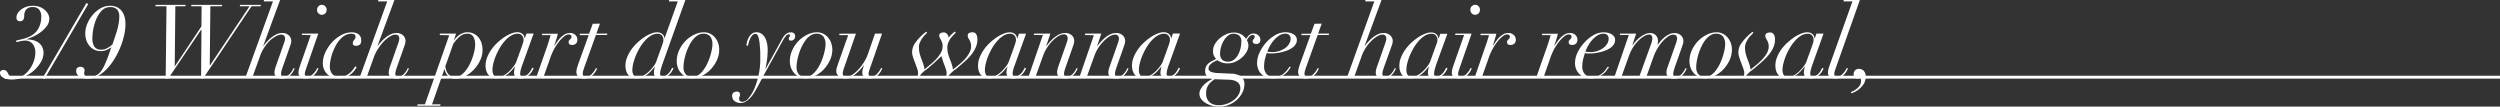 <svg xmlns="http://www.w3.org/2000/svg" viewBox="0 0 861.62 36.75"><rect x="0" y="0" width="861.62" height="36.75" fill="#333333" stroke="none"/><defs><style>.cls-1{fill:#fff;}.cls-2{fill:none;stroke:#fff;stroke-miterlimit:10;}</style></defs><g id="レイヤー_2" data-name="レイヤー 2"><g id="Design"><path class="cls-1" d="M8,13.39A10.23,10.23,0,0,0,11,12.14a6.21,6.21,0,0,0,2.37-2.59,8,8,0,0,0,.85-3.71,3.78,3.78,0,0,0-.73-2.53,2.62,2.62,0,0,0-2.1-.86A2.8,2.8,0,0,0,9,3.31a3.36,3.36,0,0,0-.65,2.11A2.57,2.57,0,0,1,8,6.84a1.31,1.31,0,0,1-1.19.47A1.22,1.22,0,0,1,6,7a1.16,1.16,0,0,1-.33-.94,2.89,2.89,0,0,1,.44-1.5A4.48,4.48,0,0,1,7.3,3.27a6.37,6.37,0,0,1,1.8-.94A6.83,6.83,0,0,1,11.41,2a6.78,6.78,0,0,1,2.13.33,5.37,5.37,0,0,1,1.77,1,5,5,0,0,1,1.21,1.41A3.54,3.54,0,0,1,17,6.4,4.32,4.32,0,0,1,16,9.15a10,10,0,0,1-2.21,2.1,13.83,13.83,0,0,1-2.57,1.46c-.87.37-1.56.64-2.05.8l0,.07a9.69,9.69,0,0,1,2,.21,5.55,5.55,0,0,1,1.85.73A4.24,4.24,0,0,1,14.44,16,4.63,4.63,0,0,1,15,18.34a6.16,6.16,0,0,1-.93,3.08,11.63,11.63,0,0,1-2.45,2.94,13.38,13.38,0,0,1-3.46,2.19,9.78,9.78,0,0,1-4,.85,7.57,7.57,0,0,1-2-.22,4.33,4.33,0,0,1-1.29-.56,1.92,1.92,0,0,1-.69-.74A1.64,1.64,0,0,1,0,25.17a.89.89,0,0,1,.38-.81,1.58,1.58,0,0,1,.84-.25,1.55,1.55,0,0,1,.77.2,2.39,2.39,0,0,1,.77,1c.17.31.32.56.46.77a1.7,1.7,0,0,0,.47.49,2,2,0,0,0,.63.27,4.44,4.44,0,0,0,.89.09,4.82,4.82,0,0,0,2.67-.83A9,9,0,0,0,10.1,24a10.56,10.56,0,0,0,1.52-2.83,9.11,9.11,0,0,0,.56-3.07,4.63,4.63,0,0,0-.91-2.95A3.26,3.26,0,0,0,8.54,14a6.05,6.05,0,0,0-.82.07l-.84.16-.74.18-.47.12L5.53,14Z"/><path class="cls-1" d="M30.41,1.4,15.32,27.23l-.63-.35L29.78,1.05Z"/><path class="cls-1" d="M38.35,16.27a8.27,8.27,0,0,1-1.51.91,5.08,5.08,0,0,1-2.2.42,4.68,4.68,0,0,1-2.12-.47,5,5,0,0,1-1.66-1.29,6,6,0,0,1-1.09-1.93,7.11,7.11,0,0,1-.38-2.4,8.54,8.54,0,0,1,.71-3.37A11.75,11.75,0,0,1,32,5.07a10.23,10.23,0,0,1,2.72-2.23A6.35,6.35,0,0,1,37.93,2a5.44,5.44,0,0,1,2.45.51A4.66,4.66,0,0,1,42,3.85a5.89,5.89,0,0,1,.94,2,9.06,9.06,0,0,1,.3,2.35,18.41,18.41,0,0,1-.51,4.18,25.08,25.08,0,0,1-1.4,4.27,26.39,26.39,0,0,1-2.1,4,19.88,19.88,0,0,1-2.62,3.33,12.72,12.72,0,0,1-3,2.27,6.43,6.43,0,0,1-3.11.84,7.36,7.36,0,0,1-2-.22,4.05,4.05,0,0,1-1.32-.62,2.16,2.16,0,0,1-.71-.85,2.31,2.31,0,0,1-.21-.93,1.34,1.34,0,0,1,.4-1.12,1.73,1.73,0,0,1,1.1-.32,1.49,1.49,0,0,1,1,.34,1,1,0,0,1,.37.75,3.16,3.16,0,0,1,0,.35,1.44,1.44,0,0,1-.05.24,1.58,1.58,0,0,0-.05.25,3.47,3.47,0,0,0,0,.38.84.84,0,0,0,.68.91,5.58,5.58,0,0,0,1.42.18,4.44,4.44,0,0,0,2-.42,4.74,4.74,0,0,0,1.61-1.38,12.38,12.38,0,0,0,1.45-2.54c.47-1.05,1-2.34,1.51-3.88l.63-1.83Zm-5.83-.21a2.59,2.59,0,0,0,2.36,1.05,4.19,4.19,0,0,0,2.22-.59,9.87,9.87,0,0,0,1.7-1.26q.35-1.15.75-2.31c.27-.77.52-1.55.76-2.35a24.14,24.14,0,0,0,.57-2.41,13.79,13.79,0,0,0,.23-2.48,3.55,3.55,0,0,0-.73-2.42,3.23,3.23,0,0,0-2.52-.84A3.73,3.73,0,0,0,35.14,3.6a9.59,9.59,0,0,0-1.87,2.8,15.56,15.56,0,0,0-1.08,3.49,16.8,16.8,0,0,0-.35,3.2A5.4,5.4,0,0,0,32.52,16.06Z"/><path class="cls-1" d="M53.53,2.17l.14-.49H64l-.14.49H60.43l-.21,20.61h.07L69.42,9.1l.07-6.93H65.82L66,1.68h10.6l-.14.49H72.5l-.21,20.37h.07L86,2.17H82.62l.14-.49h7.17l-.14.49H86.68L70,27.05h-.7l.14-16.87h-.07L58,27.05H57.1l.28-24.88Z"/><path class="cls-1" d="M90.89.49,91,0h5.53L90.71,15.85h.07c.35-.46.76-1,1.23-1.48a11.75,11.75,0,0,1,1.54-1.45,8.72,8.72,0,0,1,1.77-1.11,4.36,4.36,0,0,1,1.87-.43,3.33,3.33,0,0,1,2.33.78,2.56,2.56,0,0,1,.86,1.94,3.7,3.7,0,0,1-.2,1.18c-.13.38-.28.84-.47,1.38l-2.28,6.47c-.14.4-.26.79-.38,1.18a3.74,3.74,0,0,0-.17,1.13,1.64,1.64,0,0,0,.17.77.73.73,0,0,0,.73.35,2,2,0,0,0,1.16-.35,5,5,0,0,0,1-.83,6.66,6.66,0,0,0,.75-1,9.81,9.81,0,0,0,.49-.92l.39.17-.49.93a5.86,5.86,0,0,1-.82,1.13,4.7,4.7,0,0,1-1.25,1,3.68,3.68,0,0,1-1.75.4,3.4,3.4,0,0,1-1.88-.49,1.75,1.75,0,0,1-.78-1.61,4.09,4.09,0,0,1,.13-1c.08-.32.18-.67.29-1l2.94-8.36a4.58,4.58,0,0,0,.29-1.4,1.51,1.51,0,0,0-.3-.88,1.23,1.23,0,0,0-1.07-.42,3.83,3.83,0,0,0-1.79.58A10.28,10.28,0,0,0,93,14a14.22,14.22,0,0,0-1.9,2.34,13,13,0,0,0-1.45,2.92L87,26.6H84.63L94.07.49Z"/><path class="cls-1" d="M104,12.07l.14-.48h5.56l-4.13,11.86c-.12.35-.23.71-.35,1.07a3.22,3.22,0,0,0-.17,1,1.12,1.12,0,0,0,.24.72.89.89,0,0,0,.74.29,1.86,1.86,0,0,0,1.1-.38,6.44,6.44,0,0,0,1-.89,7.14,7.14,0,0,0,.77-1,7.52,7.52,0,0,0,.45-.83l.42.17c-.09.19-.24.47-.44.86a5.46,5.46,0,0,1-.82,1.15,4.83,4.83,0,0,1-1.29,1,3.76,3.76,0,0,1-1.82.42,3.21,3.21,0,0,1-1.84-.47,1.79,1.79,0,0,1-.68-1.59,4.75,4.75,0,0,1,.21-1.32c.14-.48.28-.91.42-1.31l3.6-10.26Zm5.75-9.92a1.65,1.65,0,0,1,2.82,1.17,1.65,1.65,0,1,1-3.29,0A1.62,1.62,0,0,1,109.79,2.15Z"/><path class="cls-1" d="M122,24.52a7.88,7.88,0,0,1-1.33,1.24A6.44,6.44,0,0,1,116.68,27a6,6,0,0,1-2.31-.42,4.88,4.88,0,0,1-2.74-2.8,5.46,5.46,0,0,1-.37-2,8.92,8.92,0,0,1,.84-3.66,13.25,13.25,0,0,1,2.24-3.43,12.08,12.08,0,0,1,3.2-2.55,7.57,7.57,0,0,1,3.73-1,5.06,5.06,0,0,1,1.17.14,2.91,2.91,0,0,1,1,.45,2.45,2.45,0,0,1,.76.86,2.87,2.87,0,0,1,.29,1.35q0,1.15-.57,1.5a2.26,2.26,0,0,1-1.21.35,1.17,1.17,0,0,1-.88-.26.87.87,0,0,1-.24-.61,1.46,1.46,0,0,1,.14-.68,2,2,0,0,1,.33-.48,2,2,0,0,0,.33-.47,1.35,1.35,0,0,0,.14-.68.79.79,0,0,0-.4-.77,2.39,2.39,0,0,0-1.1-.21,4.18,4.18,0,0,0-2.1.56,7,7,0,0,0-1.8,1.49,10.81,10.81,0,0,0-1.46,2.11,19,19,0,0,0-1.08,2.45,16,16,0,0,0-.68,2.49,11.66,11.66,0,0,0-.23,2.24,3.86,3.86,0,0,0,.86,2.55,3.2,3.2,0,0,0,2.64,1,4.45,4.45,0,0,0,1.8-.36,6.45,6.45,0,0,0,1.49-.93,7.26,7.26,0,0,0,1.15-1.21,12.65,12.65,0,0,0,.81-1.17l.49.28A12.3,12.3,0,0,1,122,24.52Z"/><path class="cls-1" d="M130.27.49l.14-.49h5.53l-5.85,15.85h.07c.35-.46.76-1,1.23-1.48a11.15,11.15,0,0,1,1.54-1.45,8.72,8.72,0,0,1,1.77-1.11,4.33,4.33,0,0,1,1.87-.43,3.35,3.35,0,0,1,2.33.78,2.55,2.55,0,0,1,.85,1.94,3.69,3.69,0,0,1-.19,1.18c-.13.38-.29.84-.47,1.38l-2.28,6.47c-.14.4-.27.79-.38,1.18a3.75,3.75,0,0,0-.18,1.13,1.65,1.65,0,0,0,.18.77c.11.24.36.35.73.35a2,2,0,0,0,1.16-.35,5,5,0,0,0,1-.83,6.66,6.66,0,0,0,.75-1,9.81,9.81,0,0,0,.49-.92l.39.17-.49.93a6.32,6.32,0,0,1-.82,1.13,4.7,4.7,0,0,1-1.25,1,3.68,3.68,0,0,1-1.75.4,3.45,3.45,0,0,1-1.89-.49,1.77,1.77,0,0,1-.77-1.61,3.61,3.61,0,0,1,.13-1c.08-.32.18-.67.29-1l2.94-8.36a4.52,4.52,0,0,0,.28-1.4,1.57,1.57,0,0,0-.29-.88,1.23,1.23,0,0,0-1.07-.42,3.8,3.8,0,0,0-1.79.58,10.28,10.28,0,0,0-2,1.58,14.22,14.22,0,0,0-1.9,2.34A13.51,13.51,0,0,0,129,19.28l-2.62,7.32H124L133.45.49Z"/><path class="cls-1" d="M151.51,12.07l.14-.48h5.53l-.73,2.27h.07a6.15,6.15,0,0,1,.68-.86,7,7,0,0,1,1-.89,6.56,6.56,0,0,1,1.31-.7,4.2,4.2,0,0,1,1.56-.28,4.77,4.77,0,0,1,2.26.51A4.71,4.71,0,0,1,165,13a6,6,0,0,1,1,2,8.66,8.66,0,0,1,.31,2.35,8.29,8.29,0,0,1-.7,3.17,11.58,11.58,0,0,1-2,3.15,11.23,11.23,0,0,1-3,2.43,7.63,7.63,0,0,1-3.8,1,3.37,3.37,0,0,1-2.34-.89,4,4,0,0,1-1.23-2.4h-.07l-4.27,12.15h2.94l-.14.48h-7.91l.14-.48h2.52l8.37-23.81Zm2.28,12.13a4,4,0,0,0,.61,1.18,3.35,3.35,0,0,0,1,.85,2.88,2.88,0,0,0,1.45.33A3.41,3.41,0,0,0,158.7,26a7.57,7.57,0,0,0,1.67-1.51,12.46,12.46,0,0,0,1.4-2.13,18.69,18.69,0,0,0,1.06-2.45,18.47,18.47,0,0,0,.69-2.45,11.29,11.29,0,0,0,.24-2.16,5.34,5.34,0,0,0-.59-2.58A2.22,2.22,0,0,0,161,11.62a3.65,3.65,0,0,0-1.66.38A6.19,6.19,0,0,0,158,13,10.05,10.05,0,0,0,157,14.09c-.3.38-.56.71-.77,1l-2.76,7.8A12.05,12.05,0,0,0,153.79,24.2Z"/><path class="cls-1" d="M179.51,23.94a5.9,5.9,0,0,0-.23,1.5.79.79,0,0,0,.88.91,2.08,2.08,0,0,0,1.26-.4,4.9,4.9,0,0,0,1-.91,6.54,6.54,0,0,0,.67-1l.36-.72.46.24a9.35,9.35,0,0,1-.53,1,5,5,0,0,1-.91,1.14,6,6,0,0,1-1.29.95,3.61,3.61,0,0,1-1.72.4q-2.31,0-2.31-2.1a8.21,8.21,0,0,1,.39-2h-.07c-.33.4-.7.83-1.12,1.31a10,10,0,0,1-1.42,1.33,7.65,7.65,0,0,1-1.73,1,5.46,5.46,0,0,1-2.1.4,4.06,4.06,0,0,1-1.42-.26,3.48,3.48,0,0,1-1.21-.81,3.75,3.75,0,0,1-.82-1.38,6,6,0,0,1-.3-2,7.6,7.6,0,0,1,.56-2.8,13.38,13.38,0,0,1,1.46-2.67,14.84,14.84,0,0,1,2.06-2.37,20.09,20.09,0,0,1,2.38-1.89,12.72,12.72,0,0,1,2.38-1.25,5.74,5.74,0,0,1,2.08-.46,2.79,2.79,0,0,1,1.79.59,1.94,1.94,0,0,1,.73,1.58h.07l.6-1.71h2.45l-3.82,10.6C179.84,22.8,179.66,23.38,179.51,23.94Zm.81-9.36a3.45,3.45,0,0,0,.12-.83,2.89,2.89,0,0,0-.09-.68,2,2,0,0,0-.31-.68,2.05,2.05,0,0,0-.62-.54,2,2,0,0,0-1-.23,4.45,4.45,0,0,0-2.26.65A9,9,0,0,0,174.09,14a14.76,14.76,0,0,0-1.77,2.4,20.57,20.57,0,0,0-1.38,2.73,17.59,17.59,0,0,0-.9,2.68,9.71,9.71,0,0,0-.31,2.27,3.29,3.29,0,0,0,.44,1.82,1.56,1.56,0,0,0,1.45.7,4,4,0,0,0,2.06-.63,10,10,0,0,0,1.93-1.5,14.58,14.58,0,0,0,1.5-1.75,6.28,6.28,0,0,0,.81-1.37l1.85-5.14C180.05,15.42,180.23,14.89,180.32,14.58Z"/><path class="cls-1" d="M189.21,14c.19-.62.37-1.25.56-1.89h-3.05l.14-.48h5.39c-.11.48-.28,1.1-.5,1.85s-.46,1.47-.72,2.17l.07.07q.35-.52.87-1.26A13,13,0,0,1,193.16,13a7.31,7.31,0,0,1,1.47-1.15,3.3,3.3,0,0,1,1.72-.47,2.58,2.58,0,0,1,2,.73,2.13,2.13,0,0,1,.64,1.57,2,2,0,0,1-.19.93,1.42,1.42,0,0,1-.49.56,1.71,1.71,0,0,1-.61.26,2.58,2.58,0,0,1-.6.07,1.29,1.29,0,0,1-.8-.24.88.88,0,0,1-.32-.74.92.92,0,0,1,.16-.57l.33-.37a3.28,3.28,0,0,0,.34-.39.93.93,0,0,0,.15-.56.66.66,0,0,0-.28-.56,1.12,1.12,0,0,0-.7-.21,2.66,2.66,0,0,0-1.54.69,10.63,10.63,0,0,0-1.73,1.75,18.67,18.67,0,0,0-1.63,2.43,18.46,18.46,0,0,0-1.26,2.73l-2.52,7.14h-2.45l3.78-10.78Q188.93,14.91,189.21,14Z"/><path class="cls-1" d="M206.78,8.15l-1.26,3.44h3.81l-.14.48h-3.81l-4,11.14c-.12.34-.23.71-.35,1.08a3.64,3.64,0,0,0-.18,1.12,1.25,1.25,0,0,0,.27.84,1,1,0,0,0,.85.31,2,2,0,0,0,1.19-.38,5.43,5.43,0,0,0,1-.89,7.14,7.14,0,0,0,.77-1,7.52,7.52,0,0,0,.45-.83l.42.17c-.09.19-.24.47-.45.86a6,6,0,0,1-.84,1.15,4.78,4.78,0,0,1-1.31,1,4,4,0,0,1-1.88.42,2.76,2.76,0,0,1-2-.65,2.11,2.11,0,0,1-.67-1.56,5.62,5.62,0,0,1,.27-1.59c.17-.59.35-1.13.54-1.63l3.43-9.52h-3.15l.14-.48h3.15l1.26-3.44Z"/><path class="cls-1" d="M227.73,23.94a5.48,5.48,0,0,0-.23,1.5c0,.61.29.91.87.91a2.08,2.08,0,0,0,1.26-.4,4.69,4.69,0,0,0,1-.91,6.45,6.45,0,0,0,.66-1c.18-.34.3-.58.37-.72l.45.24a9,9,0,0,1-.52,1,5.3,5.3,0,0,1-.91,1.14,6,6,0,0,1-1.3.95,3.6,3.6,0,0,1-1.71.4q-2.31,0-2.31-2.1a5.85,5.85,0,0,1,.1-.86,7.34,7.34,0,0,1,.28-1.1h-.07c-.32.4-.7.83-1.12,1.31a10.5,10.5,0,0,1-1.41,1.33,8,8,0,0,1-1.74,1,5.46,5.46,0,0,1-2.1.4,4,4,0,0,1-1.41-.26,3.39,3.39,0,0,1-1.21-.81,3.62,3.62,0,0,1-.82-1.38,6,6,0,0,1-.3-2,7.4,7.4,0,0,1,.56-2.8,13.33,13.33,0,0,1,1.45-2.67,14.91,14.91,0,0,1,2.07-2.37A19.31,19.31,0,0,1,222,12.84a12.13,12.13,0,0,1,2.38-1.25,5.7,5.7,0,0,1,2.08-.46,2.77,2.77,0,0,1,1.78.59A2,2,0,0,1,229,13.3H229L233.59.49h-3.08l.14-.49h5.56l-7.94,22.19C228.06,22.8,227.88,23.38,227.73,23.94Zm.8-9.36a3.45,3.45,0,0,0,.12-.83,3.47,3.47,0,0,0-.08-.68,2,2,0,0,0-.32-.68,1.9,1.9,0,0,0-.61-.54,2,2,0,0,0-1-.23,4.39,4.39,0,0,0-2.25.65A8.78,8.78,0,0,0,222.3,14a15.37,15.37,0,0,0-1.77,2.4,23.3,23.3,0,0,0-1.38,2.73,18.67,18.67,0,0,0-.89,2.68,9.78,9.78,0,0,0-.32,2.27,3.38,3.38,0,0,0,.44,1.82,1.57,1.57,0,0,0,1.45.7,4,4,0,0,0,2.07-.63,9.93,9.93,0,0,0,1.92-1.5,13.84,13.84,0,0,0,1.51-1.75,5.77,5.77,0,0,0,.8-1.37L228,16.17Q228.41,15,228.53,14.58Z"/><path class="cls-1" d="M234.13,17.17A11.23,11.23,0,0,1,236.36,14a10.39,10.39,0,0,1,3-2.1,7.5,7.5,0,0,1,3.15-.77,4.9,4.9,0,0,1,2.38.56,5.11,5.11,0,0,1,1.68,1.44,6,6,0,0,1,1,1.92,7.06,7.06,0,0,1,.31,2,8.7,8.7,0,0,1-.87,3.83,11.92,11.92,0,0,1-2.21,3.17,10.34,10.34,0,0,1-3,2.15,7.08,7.08,0,0,1-3.1.79,5,5,0,0,1-2.26-.49,5.5,5.5,0,0,1-1.71-1.3,5.66,5.66,0,0,1-1.11-1.87,6.74,6.74,0,0,1-.38-2.26A9.07,9.07,0,0,1,234.13,17.17Zm2.3,8.54a3,3,0,0,0,2.18.85,3.58,3.58,0,0,0,2-.63,6.91,6.91,0,0,0,1.72-1.66A13.18,13.18,0,0,0,243.72,22a20.3,20.3,0,0,0,1-2.52,19.42,19.42,0,0,0,.61-2.38,10.33,10.33,0,0,0,.21-1.82,4.47,4.47,0,0,0-.71-2.66,2.93,2.93,0,0,0-2.51-1,3.52,3.52,0,0,0-1.92.59,7,7,0,0,0-1.66,1.56A11.76,11.76,0,0,0,237.39,16a18.35,18.35,0,0,0-1,2.5,18.78,18.78,0,0,0-.61,2.49,12.49,12.49,0,0,0-.21,2.11A3.58,3.58,0,0,0,236.43,25.71Z"/><path class="cls-1" d="M257.51,14.28a6.29,6.29,0,0,1,.62-1.47,4,4,0,0,1,1-1.19,2.41,2.41,0,0,1,1.56-.49,2.94,2.94,0,0,1,1.87.58,4.11,4.11,0,0,1,1.19,1.45,7.25,7.25,0,0,1,.63,1.89,10.08,10.08,0,0,1,.19,1.89,25.28,25.28,0,0,1-.26,4c-.17,1.11-.34,2-.51,2.78h.07L269.24,14c.18-.35.38-.69.58-1a4.22,4.22,0,0,1,.68-.92,3.31,3.31,0,0,1,.89-.67,2.58,2.58,0,0,1,1.17-.26,1.45,1.45,0,0,1,1.18.42,1.57,1.57,0,0,1-.09,2,1.51,1.51,0,0,1-1.12.42c-.44,0-.67-.21-.67-.63a.78.78,0,0,1,.2-.58.73.73,0,0,0,.19-.51c0-.35-.16-.5-.49-.45a1.46,1.46,0,0,0-.91.61,13.11,13.11,0,0,0-1.26,1.94l-6.37,11.55-2,3.78c-.4.75-.81,1.47-1.24,2.17a12.68,12.68,0,0,1-1.39,1.86A6.73,6.73,0,0,1,257,35a3.12,3.12,0,0,1-1.68.49,3.39,3.39,0,0,1-2.15-.64,2.12,2.12,0,0,1-.82-1.77,1.27,1.27,0,0,1,.52-1.21,2.24,2.24,0,0,1,1.12-.3,1.15,1.15,0,0,1,.74.23.78.78,0,0,1,.28.65A1.75,1.75,0,0,1,255,33c0,.11-.08.21-.13.32s-.08.22-.12.35a2.47,2.47,0,0,0,0,.54.74.74,0,0,0,.33.63,1.43,1.43,0,0,0,.86.24,2.91,2.91,0,0,0,2.05-1.26,13.62,13.62,0,0,0,2-3.3,26.19,26.19,0,0,0,1.47-4.69,25.61,25.61,0,0,0,.57-5.41c0-1.82,0-3.3-.14-4.45a18.83,18.83,0,0,0-.36-2.67,3.65,3.65,0,0,0-.51-1.3.8.8,0,0,0-.6-.33,1.45,1.45,0,0,0-1.08.47,4.23,4.23,0,0,0-.77,1.14,8.6,8.6,0,0,0-.51,1.36c-.13.47-.23.86-.3,1.16l-.49-.14C257.26,15.24,257.37,14.79,257.51,14.28Z"/><path class="cls-1" d="M273.11,17.17A11,11,0,0,1,275.33,14a10.67,10.67,0,0,1,3-2.1,7.5,7.5,0,0,1,3.15-.77,4.87,4.87,0,0,1,2.38.56,5.11,5.11,0,0,1,1.68,1.44,5.82,5.82,0,0,1,1,1.92,7.08,7.08,0,0,1,.32,2,8.57,8.57,0,0,1-.88,3.83,11.89,11.89,0,0,1-2.2,3.17,10.38,10.38,0,0,1-3,2.15,7.05,7.05,0,0,1-3.1.79,5,5,0,0,1-2.25-.49,5.55,5.55,0,0,1-1.72-1.3,5.64,5.64,0,0,1-1.1-1.87,6.51,6.51,0,0,1-.39-2.26A9.08,9.08,0,0,1,273.11,17.17Zm2.29,8.54a3,3,0,0,0,2.19.85,3.6,3.6,0,0,0,2-.63,6.87,6.87,0,0,0,1.71-1.66A13.22,13.22,0,0,0,282.7,22a20.3,20.3,0,0,0,1-2.52,21.42,21.42,0,0,0,.61-2.38,10.33,10.33,0,0,0,.21-1.82,4.4,4.4,0,0,0-.72-2.66,2.91,2.91,0,0,0-2.5-1,3.52,3.52,0,0,0-1.93.59,7.15,7.15,0,0,0-1.66,1.56A12.31,12.31,0,0,0,276.36,16a18.29,18.29,0,0,0-1,2.5,18.86,18.86,0,0,0-.62,2.49,12.49,12.49,0,0,0-.21,2.11A3.62,3.62,0,0,0,275.4,25.71Z"/><path class="cls-1" d="M295,11.59l-4,11.54a10.28,10.28,0,0,0-.42,1.32,4.26,4.26,0,0,0-.14.85,1.57,1.57,0,0,0,.26.88,1,1,0,0,0,.9.38,3.75,3.75,0,0,0,2-.71A11.62,11.62,0,0,0,295.8,24a16.7,16.7,0,0,0,1.92-2.5,14.38,14.38,0,0,0,1.37-2.75l2.48-7.17H304l-4.13,11.86c-.12.35-.23.71-.35,1.07a3.22,3.22,0,0,0-.17,1,1.12,1.12,0,0,0,.24.72.89.89,0,0,0,.74.29,1.9,1.9,0,0,0,1.13-.38,5.52,5.52,0,0,0,1-.89,7.86,7.86,0,0,0,.76-1,7.52,7.52,0,0,0,.45-.83l.42.17c-.09.19-.24.47-.44.86a5.12,5.12,0,0,1-.82,1.15,4.83,4.83,0,0,1-1.29,1,3.76,3.76,0,0,1-1.82.42,3.21,3.21,0,0,1-1.84-.47A1.79,1.79,0,0,1,297.2,25a4.24,4.24,0,0,1,.14-1.14,9.65,9.65,0,0,1,.42-1.25l-.07-.07c-.33.42-.72.9-1.18,1.42A12.75,12.75,0,0,1,295,25.39a8.68,8.68,0,0,1-1.68,1.16,3.89,3.89,0,0,1-1.83.47,3.67,3.67,0,0,1-2.38-.7,2.43,2.43,0,0,1-.88-2,3.78,3.78,0,0,1,.25-1.24l.42-1.28,3.43-9.7h-3.12l.14-.48Z"/><path class="cls-1" d="M328.7,12a9.2,9.2,0,0,0-1,1.12,8.41,8.41,0,0,0-.84,1.49,4.46,4.46,0,0,0-.36,1.78,7.93,7.93,0,0,0,.35,2.45c.23.75.51,1.53.84,2.35.21.56.37,1.07.5,1.52a5.78,5.78,0,0,1,.23,1.28l1.86-1.51a21.55,21.55,0,0,0,2.06-1.89A11.13,11.13,0,0,0,334,18.36a4.62,4.62,0,0,0,.69-2.37,4,4,0,0,0-.18-1.31,5.28,5.28,0,0,0-.4-.89c-.15-.26-.29-.5-.4-.74a1.71,1.71,0,0,1-.18-.8.92.92,0,0,1,.47-.86,2.4,2.4,0,0,1,1.14-.26c1.14,0,1.72.85,1.72,2.55a6.25,6.25,0,0,1-.42,2.26A10.05,10.05,0,0,1,335.38,18a14.06,14.06,0,0,1-1.52,1.88c-.57.59-1.14,1.13-1.7,1.62l-1.78,1.54a15.36,15.36,0,0,1-1.4,1.12,7.62,7.62,0,0,0-1.09.91q-.56.57-1,1.05a5.67,5.67,0,0,0-.61.88l-.46-.25a2.47,2.47,0,0,0,.42-1.57,3.47,3.47,0,0,0-.14-1c-.09-.29-.2-.6-.31-.93l-.74-2c-.14-.47-.26-.84-.35-1.12s-.17-.55-.24-.81c-.33.33-.68.66-1.05,1s-.79.73-1.23,1.18L320.44,23a15.36,15.36,0,0,1-1.4,1.12A7.62,7.62,0,0,0,318,25a8.91,8.91,0,0,0-1.57,2l-.46-.25a2.6,2.6,0,0,0,.42-1.64,3.47,3.47,0,0,0-.14-1c-.09-.29-.2-.6-.31-.93l-.74-2c-.21-.54-.4-1.09-.58-1.65a5.52,5.52,0,0,1-.26-1.61,5.6,5.6,0,0,1,1.14-3.23,17.43,17.43,0,0,1,3-3.21l.73-.56.32.35c-.14.15-.37.37-.69.69a9.23,9.23,0,0,0-.94,1.12,7.43,7.43,0,0,0-.84,1.47,4.18,4.18,0,0,0-.37,1.76,8.59,8.59,0,0,0,.33,2.45c.22.75.5,1.53.83,2.35.21.56.37,1.07.5,1.52a5.78,5.78,0,0,1,.23,1.28l1.86-1.51a21.55,21.55,0,0,0,2.06-1.89,11.13,11.13,0,0,0,1.66-2.18,4.62,4.62,0,0,0,.69-2.37,4,4,0,0,0-.18-1.31,5.28,5.28,0,0,0-.4-.89c-.15-.26-.29-.5-.4-.74a1.71,1.71,0,0,1-.18-.8.84.84,0,0,1,.47-.8,2.4,2.4,0,0,1,1.14-.25,1.59,1.59,0,0,1,1.17.65,1.92,1.92,0,0,1,.44,1.17A16.1,16.1,0,0,1,328,11.78c.46-.41.81-.71,1.07-.9l.32.35C329.26,11.4,329,11.64,328.7,12Z"/><path class="cls-1" d="M349.23,23.94a5.84,5.84,0,0,0-.22,1.5c0,.61.29.91.87.91a2.08,2.08,0,0,0,1.26-.4,4.63,4.63,0,0,0,1-.91,6.54,6.54,0,0,0,.67-1l.37-.72.45.24c-.12.26-.29.59-.52,1a5.62,5.62,0,0,1-.91,1.14,6.31,6.31,0,0,1-1.3.95,3.6,3.6,0,0,1-1.71.4q-2.31,0-2.31-2.1a5.85,5.85,0,0,1,.1-.86,6.3,6.3,0,0,1,.28-1.1h-.07c-.33.4-.7.83-1.12,1.31a10,10,0,0,1-1.42,1.33,7.65,7.65,0,0,1-1.73,1,5.46,5.46,0,0,1-2.1.4,4.06,4.06,0,0,1-1.42-.26,3.44,3.44,0,0,1-1.2-.81,3.77,3.77,0,0,1-.83-1.38,6,6,0,0,1-.29-2,7.4,7.4,0,0,1,.56-2.8,12.85,12.85,0,0,1,1.45-2.67,14.84,14.84,0,0,1,2.06-2.37,20.09,20.09,0,0,1,2.38-1.89,12.72,12.72,0,0,1,2.38-1.25,5.75,5.75,0,0,1,2.09-.46,2.77,2.77,0,0,1,1.78.59,2,2,0,0,1,.74,1.58h.07l.59-1.71h2.45l-3.81,10.6C349.57,22.8,349.38,23.38,349.23,23.94Zm.81-9.36a3.45,3.45,0,0,0,.12-.83,2.89,2.89,0,0,0-.09-.68,1.88,1.88,0,0,0-.92-1.22,2,2,0,0,0-1-.23,4.45,4.45,0,0,0-2.26.65A9,9,0,0,0,343.81,14a15.37,15.37,0,0,0-1.77,2.4,20.57,20.57,0,0,0-1.38,2.73,17.51,17.51,0,0,0-.89,2.68,9.78,9.78,0,0,0-.32,2.27,3.38,3.38,0,0,0,.44,1.82,1.56,1.56,0,0,0,1.45.7,4,4,0,0,0,2.07-.63,9.93,9.93,0,0,0,1.92-1.5,14.71,14.71,0,0,0,1.51-1.75,6.14,6.14,0,0,0,.8-1.37l1.86-5.14Q349.92,15,350,14.58Z"/><path class="cls-1" d="M356.28,12.07l.14-.48H362l-1.44,4.3h.07c2.27-3,4.4-4.51,6.41-4.51a3.35,3.35,0,0,1,2.33.78,2.55,2.55,0,0,1,.85,1.94,3.69,3.69,0,0,1-.19,1.18c-.13.38-.29.84-.47,1.38l-2.28,6.47c-.14.4-.27.79-.38,1.18a3.75,3.75,0,0,0-.18,1.13,1.65,1.65,0,0,0,.18.77c.11.24.36.35.73.35a2,2,0,0,0,1.16-.35,5,5,0,0,0,1-.83,6.66,6.66,0,0,0,.75-1,9.81,9.81,0,0,0,.49-.92l.39.17-.49.93a6.32,6.32,0,0,1-.82,1.13,4.7,4.7,0,0,1-1.25,1A3.68,3.68,0,0,1,367,27a3.45,3.45,0,0,1-1.89-.49,1.77,1.77,0,0,1-.77-1.61,3.61,3.61,0,0,1,.13-1c.08-.32.18-.67.29-1l2.94-8.36a4.52,4.52,0,0,0,.28-1.4,1.57,1.57,0,0,0-.29-.88,1.23,1.23,0,0,0-1.07-.42,3.83,3.83,0,0,0-1.79.58,10.28,10.28,0,0,0-2,1.58,14.22,14.22,0,0,0-1.9,2.34,13.51,13.51,0,0,0-1.46,2.92l-2.62,7.32h-2.42l5-14.53Z"/><path class="cls-1" d="M373.88,12.07l.14-.48h5.53l-1.43,4.3h.07c2.26-3,4.4-4.51,6.4-4.51a3.33,3.33,0,0,1,2.33.78,2.56,2.56,0,0,1,.86,1.94,4,4,0,0,1-.19,1.18l-.48,1.38-2.27,6.47c-.14.4-.27.79-.39,1.18a4.08,4.08,0,0,0-.17,1.13,1.77,1.77,0,0,0,.17.77.73.73,0,0,0,.74.35,2,2,0,0,0,1.15-.35,5.4,5.4,0,0,0,1-.83,6.66,6.66,0,0,0,.75-1c.21-.36.37-.67.49-.92l.38.17c-.11.23-.28.54-.49.93a5.86,5.86,0,0,1-.82,1.13,4.64,4.64,0,0,1-1.24,1,3.71,3.71,0,0,1-1.75.4,3.41,3.41,0,0,1-1.89-.49,1.75,1.75,0,0,1-.77-1.61,4.05,4.05,0,0,1,.12-1q.12-.48.3-1l2.94-8.36a4.84,4.84,0,0,0,.28-1.4,1.51,1.51,0,0,0-.3-.88,1.22,1.22,0,0,0-1.07-.42,3.76,3.76,0,0,0-1.78.58,9.73,9.73,0,0,0-2,1.58,14.25,14.25,0,0,0-1.91,2.34,13.48,13.48,0,0,0-1.45,2.92l-2.63,7.32H372l5-14.53Z"/><path class="cls-1" d="M402.3,23.94a5.9,5.9,0,0,0-.23,1.5c0,.61.29.91.88.91a2.12,2.12,0,0,0,1.26-.4,4.9,4.9,0,0,0,1-.91,5.81,5.81,0,0,0,.66-1c.18-.34.3-.58.37-.72l.46.24c-.12.26-.3.59-.53,1a5.3,5.3,0,0,1-.91,1.14,6,6,0,0,1-1.29.95,3.64,3.64,0,0,1-1.72.4q-2.31,0-2.31-2.1a8.21,8.21,0,0,1,.39-2h-.07c-.33.4-.7.83-1.12,1.31a10.58,10.58,0,0,1-1.42,1.33,7.88,7.88,0,0,1-1.73,1,5.46,5.46,0,0,1-2.1.4,4,4,0,0,1-1.42-.26,3.39,3.39,0,0,1-1.21-.81,3.75,3.75,0,0,1-.82-1.38,6,6,0,0,1-.3-2,7.6,7.6,0,0,1,.56-2.8,13.33,13.33,0,0,1,1.45-2.67,15.43,15.43,0,0,1,2.07-2.37,19.31,19.31,0,0,1,2.38-1.89,12.42,12.42,0,0,1,2.38-1.25,5.7,5.7,0,0,1,2.08-.46,2.79,2.79,0,0,1,1.79.59,1.94,1.94,0,0,1,.73,1.58h.07l.6-1.71h2.45l-3.82,10.6C402.63,22.8,402.45,23.38,402.3,23.94Zm.8-9.36a3.07,3.07,0,0,0,.13-.83,2.89,2.89,0,0,0-.09-.68,1.84,1.84,0,0,0-.32-.68,1.9,1.9,0,0,0-.61-.54,2,2,0,0,0-1-.23,4.42,4.42,0,0,0-2.26.65A9,9,0,0,0,396.87,14a14.72,14.72,0,0,0-1.76,2.4,21.94,21.94,0,0,0-1.39,2.73,18.67,18.67,0,0,0-.89,2.68,9.71,9.71,0,0,0-.31,2.27,3.38,3.38,0,0,0,.43,1.82,1.59,1.59,0,0,0,1.46.7,4,4,0,0,0,2.06-.63,10.31,10.31,0,0,0,1.93-1.5,14.58,14.58,0,0,0,1.5-1.75,6.28,6.28,0,0,0,.81-1.37l1.85-5.14Q403,15,403.1,14.58Z"/><path class="cls-1" d="M427.57,26.25a3.23,3.23,0,0,1,1.31,2.9,6.23,6.23,0,0,1-.59,2.52,8.42,8.42,0,0,1-1.72,2.47,8.94,8.94,0,0,1-6.47,2.61,8.77,8.77,0,0,1-2.59-.37,8.22,8.22,0,0,1-2.16-1A4.86,4.86,0,0,1,413.9,34a3,3,0,0,1-.52-1.64,3.2,3.2,0,0,1,.4-1.58,7.31,7.31,0,0,1,2.13-2.4c.41-.29.76-.52,1-.68l1-.53c-.24-.06-.5-.15-.79-.24a3,3,0,0,1-.84-.42,2.2,2.2,0,0,1-.67-.77,2.83,2.83,0,0,1-.26-1.3,3.5,3.5,0,0,1,.56-1.94A4.93,4.93,0,0,1,417.82,21l1.3-.7a4.77,4.77,0,0,1-.76-1.13,3.66,3.66,0,0,1-.29-1.6,4.78,4.78,0,0,1,.66-2.41,7.8,7.8,0,0,1,1.72-2,8.88,8.88,0,0,1,2.31-1.42,6.31,6.31,0,0,1,2.45-.52,5.47,5.47,0,0,1,1.59.21,5.16,5.16,0,0,1,1.21.54,4,4,0,0,1,.87.72,4.8,4.8,0,0,1,.56.74,8.75,8.75,0,0,1,1-1.25,2.21,2.21,0,0,1,1.68-.61,2.29,2.29,0,0,1,1.59.63,2,2,0,0,1,.68,1.54,1.53,1.53,0,0,1-.35,1,1.45,1.45,0,0,1-1.15.41,1.39,1.39,0,0,1-.83-.25.74.74,0,0,1-.33-.63,1,1,0,0,1,.11-.49,1.91,1.91,0,0,1,.24-.32,1.43,1.43,0,0,0,.25-.33,1.16,1.16,0,0,0,.1-.54.57.57,0,0,0-.17-.39.69.69,0,0,0-.49-.17,1.59,1.59,0,0,0-1.11.52,4.55,4.55,0,0,0-.92,1.33,2.6,2.6,0,0,1,.36.83,3.39,3.39,0,0,1,.16,1,4.28,4.28,0,0,1-.65,2.21,7.75,7.75,0,0,1-1.68,2,9.1,9.1,0,0,1-2.25,1.4,6,6,0,0,1-2.38.52,6,6,0,0,1-2.47-.4,13.34,13.34,0,0,1-1.31-.68l-.74.35a5.27,5.27,0,0,0-1.7,1.17,2,2,0,0,0-.57,1.28,1.21,1.21,0,0,0,.75,1.14,7,7,0,0,0,2.43.47l4.48.21A6.65,6.65,0,0,1,427.57,26.25ZM416.18,29.8a5.28,5.28,0,0,0-.49,2.43,4.35,4.35,0,0,0,.36,1.88,3.62,3.62,0,0,0,2.38,1.94,6.22,6.22,0,0,0,1.6.21,8,8,0,0,0,2.85-.51,9,9,0,0,0,2.38-1.31,6.45,6.45,0,0,0,1.63-1.85,4.46,4.46,0,0,0,.59-2.17,2.94,2.94,0,0,0-.19-1.07,2.36,2.36,0,0,0-.65-.91,3.6,3.6,0,0,0-1.22-.67,7.06,7.06,0,0,0-1.89-.3l-4.94-.17-1,.77A5.27,5.27,0,0,0,416.18,29.8Zm5.07-9.17a3.14,3.14,0,0,0,2.07.61,3.06,3.06,0,0,0,2-.7,5.76,5.76,0,0,0,1.42-1.73,8.67,8.67,0,0,0,.82-2.24,10.76,10.76,0,0,0,.26-2.22,2.52,2.52,0,0,0-.79-2.14,3.15,3.15,0,0,0-1.94-.59,2.87,2.87,0,0,0-1.92.72,6.78,6.78,0,0,0-1.44,1.73,8.83,8.83,0,0,0-.91,2.17,7.93,7.93,0,0,0-.31,2.06A2.94,2.94,0,0,0,421.25,20.63Z"/><path class="cls-1" d="M444.23,24.06a6.39,6.39,0,0,1-1.15,1.3,7.71,7.71,0,0,1-1.81,1.15,6.78,6.78,0,0,1-5.11,0,5.15,5.15,0,0,1-1.68-1.26,5,5,0,0,1-.94-1.7,5.85,5.85,0,0,1-.3-1.8,8.69,8.69,0,0,1,.86-3.62,13.79,13.79,0,0,1,2.24-3.43,12.64,12.64,0,0,1,3.13-2.58,7.12,7.12,0,0,1,3.57-1,6.08,6.08,0,0,1,1.4.16,4.39,4.39,0,0,1,1.26.47,2.83,2.83,0,0,1,.91.8,2,2,0,0,1,.35,1.19,2.82,2.82,0,0,1-.51,1.67,4.39,4.39,0,0,1-1.31,1.22,8.8,8.8,0,0,1-1.77.86,14.4,14.4,0,0,1-1.87.54c-.61.13-1.16.22-1.66.28a10.38,10.38,0,0,1-1.1.09c-.4,0-.79,0-1.16,0s-.7-.06-1-.11c-.26.75-.47,1.49-.65,2.22a10.33,10.33,0,0,0-.26,2.33,3.73,3.73,0,0,0,1,2.82,3.45,3.45,0,0,0,2.49.92,4.29,4.29,0,0,0,2-.43,6.41,6.41,0,0,0,1.51-1,7.41,7.41,0,0,0,1.08-1.2c.3-.41.53-.73.72-1l.42.25A9.1,9.1,0,0,0,444.23,24.06Zm.14-11.95a1.75,1.75,0,0,0-1.4-.49,3.83,3.83,0,0,0-2.08.63,7.83,7.83,0,0,0-1.8,1.56,11.34,11.34,0,0,0-1.4,2,12.08,12.08,0,0,0-.91,2,10.71,10.71,0,0,0,1.78.14,7.2,7.2,0,0,0,2.38-.39,7.1,7.1,0,0,0,2-1,5,5,0,0,0,1.36-1.47,3.32,3.32,0,0,0,.51-1.75A1.77,1.77,0,0,0,444.37,12.11Z"/><path class="cls-1" d="M455.53,8.15l-1.26,3.44h3.81l-.14.48h-3.81l-4,11.14c-.12.34-.23.71-.35,1.08a3.64,3.64,0,0,0-.18,1.12,1.25,1.25,0,0,0,.27.84,1,1,0,0,0,.85.31,2,2,0,0,0,1.19-.38,5.43,5.43,0,0,0,1-.89,7.14,7.14,0,0,0,.77-1,7.52,7.52,0,0,0,.45-.83l.42.17c-.09.19-.24.47-.45.86a6,6,0,0,1-.84,1.15,4.78,4.78,0,0,1-1.31,1,4,4,0,0,1-1.88.42,2.76,2.76,0,0,1-2-.65,2.11,2.11,0,0,1-.67-1.56,5.62,5.62,0,0,1,.27-1.59c.17-.59.35-1.13.54-1.63l3.43-9.52h-3.15l.14-.48h3.15l1.26-3.44Z"/><path class="cls-1" d="M470.47.49l.14-.49h5.53L470.3,15.85h.07c.35-.46.76-1,1.22-1.48a11.75,11.75,0,0,1,1.54-1.45,8.72,8.72,0,0,1,1.77-1.11,4.36,4.36,0,0,1,1.87-.43,3.33,3.33,0,0,1,2.33.78A2.56,2.56,0,0,1,480,14.1a4,4,0,0,1-.19,1.18l-.48,1.38L477,23.13c-.14.4-.27.79-.39,1.18a4.08,4.08,0,0,0-.17,1.13,1.77,1.77,0,0,0,.17.77.74.74,0,0,0,.74.35,2,2,0,0,0,1.15-.35,5.4,5.4,0,0,0,1-.83,6.66,6.66,0,0,0,.75-1c.21-.36.37-.67.49-.92l.38.17c-.11.23-.28.54-.49.93a5.86,5.86,0,0,1-.82,1.13,4.64,4.64,0,0,1-1.24,1,3.68,3.68,0,0,1-1.75.4,3.41,3.41,0,0,1-1.89-.49,1.77,1.77,0,0,1-.77-1.61,4.05,4.05,0,0,1,.12-1q.12-.48.3-1l2.94-8.36a4.52,4.52,0,0,0,.28-1.4,1.51,1.51,0,0,0-.3-.88,1.22,1.22,0,0,0-1.07-.42,3.8,3.8,0,0,0-1.78.58,10,10,0,0,0-2,1.58,14.25,14.25,0,0,0-1.91,2.34,13.48,13.48,0,0,0-1.45,2.92l-2.63,7.32h-2.41L473.66.49Z"/><path class="cls-1" d="M494.48,23.94a5.9,5.9,0,0,0-.23,1.5c0,.61.29.91.88.91a2.12,2.12,0,0,0,1.26-.4,4.9,4.9,0,0,0,1-.91,5.81,5.81,0,0,0,.66-1c.18-.34.3-.58.37-.72l.46.24a9.35,9.35,0,0,1-.53,1,5,5,0,0,1-.91,1.14,6,6,0,0,1-1.29.95,3.61,3.61,0,0,1-1.72.4q-2.31,0-2.31-2.1a8.21,8.21,0,0,1,.39-2h-.07c-.33.4-.7.83-1.12,1.31a10.58,10.58,0,0,1-1.42,1.33,7.65,7.65,0,0,1-1.73,1,5.46,5.46,0,0,1-2.1.4,4.06,4.06,0,0,1-1.42-.26A3.39,3.39,0,0,1,483.4,26a3.75,3.75,0,0,1-.82-1.38,6,6,0,0,1-.3-2,7.6,7.6,0,0,1,.56-2.8,13.86,13.86,0,0,1,1.45-2.67,15.43,15.43,0,0,1,2.07-2.37,19.31,19.31,0,0,1,2.38-1.89,12.42,12.42,0,0,1,2.38-1.25,5.74,5.74,0,0,1,2.08-.46,2.79,2.79,0,0,1,1.79.59,1.94,1.94,0,0,1,.73,1.58h.07l.6-1.71h2.45L495,22.19C494.81,22.8,494.63,23.38,494.48,23.94Zm.81-9.36a3.45,3.45,0,0,0,.12-.83,2.89,2.89,0,0,0-.09-.68,1.84,1.84,0,0,0-.32-.68,1.9,1.9,0,0,0-.61-.54,2,2,0,0,0-1-.23,4.45,4.45,0,0,0-2.26.65A9,9,0,0,0,489.05,14a14.72,14.72,0,0,0-1.76,2.4,21.94,21.94,0,0,0-1.39,2.73,18.67,18.67,0,0,0-.89,2.68A9.71,9.71,0,0,0,484.7,24a3.38,3.38,0,0,0,.43,1.82,1.59,1.59,0,0,0,1.46.7,4,4,0,0,0,2.06-.63,10.31,10.31,0,0,0,1.93-1.5,14.58,14.58,0,0,0,1.5-1.75,6.28,6.28,0,0,0,.81-1.37l1.85-5.14C495,15.42,495.2,14.89,495.29,14.58Z"/><path class="cls-1" d="M501.48,12.07l.14-.48h5.56l-4.13,11.86c-.11.35-.23.71-.35,1.07a3.52,3.52,0,0,0-.17,1,1.12,1.12,0,0,0,.24.72.9.9,0,0,0,.74.29,1.86,1.86,0,0,0,1.1-.38,6,6,0,0,0,1-.89,7.14,7.14,0,0,0,.77-1,7.52,7.52,0,0,0,.45-.83l.42.17c-.09.19-.24.47-.43.86A5.52,5.52,0,0,1,506,25.6a4.83,4.83,0,0,1-1.29,1,3.74,3.74,0,0,1-1.82.42,3.24,3.24,0,0,1-1.84-.47,1.82,1.82,0,0,1-.68-1.59,4.75,4.75,0,0,1,.21-1.32c.14-.48.28-.91.42-1.31l3.6-10.26Zm5.76-9.92a1.64,1.64,0,0,1,2.81,1.17,1.65,1.65,0,1,1-3.29,0A1.59,1.59,0,0,1,507.24,2.15Z"/><path class="cls-1" d="M512.63,14c.19-.62.37-1.25.56-1.89h-3l.14-.48h5.39c-.12.48-.29,1.1-.51,1.85s-.46,1.47-.72,2.17l.07.07c.23-.35.53-.77.88-1.26A11.94,11.94,0,0,1,516.59,13a6.79,6.79,0,0,1,1.47-1.15,3.24,3.24,0,0,1,1.71-.47,2.58,2.58,0,0,1,2,.73,2.18,2.18,0,0,1,.65,1.57,1.94,1.94,0,0,1-.2.93,1.42,1.42,0,0,1-.49.56,1.71,1.71,0,0,1-.61.26,2.55,2.55,0,0,1-.59.07,1.3,1.3,0,0,1-.81-.24.87.87,0,0,1-.31-.74.92.92,0,0,1,.15-.57c.11-.13.22-.25.34-.37a4.49,4.49,0,0,0,.33-.39.93.93,0,0,0,.16-.56.69.69,0,0,0-.28-.56,1.14,1.14,0,0,0-.7-.21,2.61,2.61,0,0,0-1.54.69,10.29,10.29,0,0,0-1.74,1.75,17.68,17.68,0,0,0-1.62,2.43,16.62,16.62,0,0,0-1.26,2.73l-2.52,7.14h-2.45L512,15.82C512.25,15.21,512.44,14.59,512.63,14Z"/><path class="cls-1" d="M533.88,14c.18-.62.37-1.25.56-1.89h-3.05l.14-.48h5.39c-.12.48-.29,1.1-.51,1.85s-.46,1.47-.71,2.17l.06.07c.24-.35.53-.77.88-1.26A13,13,0,0,1,537.83,13a6.79,6.79,0,0,1,1.47-1.15,3.29,3.29,0,0,1,1.71-.47,2.55,2.55,0,0,1,2,.73,2.14,2.14,0,0,1,.65,1.57,2,2,0,0,1-.19.93,1.42,1.42,0,0,1-.49.56,1.75,1.75,0,0,1-.62.26,2.49,2.49,0,0,1-.59.07,1.27,1.27,0,0,1-.8-.24.85.85,0,0,1-.32-.74.86.86,0,0,1,.16-.57,3.8,3.8,0,0,1,.33-.37,2.52,2.52,0,0,0,.33-.39.87.87,0,0,0,.16-.56.66.66,0,0,0-.28-.56,1.14,1.14,0,0,0-.7-.21,2.64,2.64,0,0,0-1.54.69,10.63,10.63,0,0,0-1.73,1.75,17.71,17.71,0,0,0-1.63,2.43,18.46,18.46,0,0,0-1.26,2.73L532,26.6H529.5l3.78-10.78Q533.6,14.91,533.88,14Z"/><path class="cls-1" d="M553.86,24.06a6.46,6.46,0,0,1-1.16,1.3,7.85,7.85,0,0,1-1.8,1.15,5.92,5.92,0,0,1-2.57.51,5.84,5.84,0,0,1-2.54-.49,5,5,0,0,1-1.68-1.26,5,5,0,0,1-1-1.7,6.14,6.14,0,0,1-.29-1.8,8.67,8.67,0,0,1,.85-3.62A14.08,14.08,0,0,1,546,14.72a12.87,12.87,0,0,1,3.14-2.58,7.06,7.06,0,0,1,3.57-1,6.14,6.14,0,0,1,1.4.16,4.62,4.62,0,0,1,1.26.47,2.94,2.94,0,0,1,.91.8,2,2,0,0,1,.35,1.19,2.82,2.82,0,0,1-.51,1.67,4.65,4.65,0,0,1-1.31,1.22,9.07,9.07,0,0,1-1.77.86,14.87,14.87,0,0,1-1.87.54c-.61.13-1.16.22-1.67.28a10.38,10.38,0,0,1-1.1.09c-.4,0-.78,0-1.15,0s-.7-.06-1-.11a22.1,22.1,0,0,0-.65,2.22,9.79,9.79,0,0,0-.26,2.33,3.69,3.69,0,0,0,1,2.82,3.45,3.45,0,0,0,2.48.92,4.31,4.31,0,0,0,2-.43,6.56,6.56,0,0,0,1.5-1,7,7,0,0,0,1.09-1.2c.29-.41.53-.73.72-1l.42.25A9.1,9.1,0,0,0,553.86,24.06ZM554,12.11a1.75,1.75,0,0,0-1.4-.49,3.86,3.86,0,0,0-2.09.63,8.27,8.27,0,0,0-1.8,1.56,11.9,11.9,0,0,0-1.4,2,12.08,12.08,0,0,0-.91,2,10.84,10.84,0,0,0,1.79.14,7.46,7.46,0,0,0,4.35-1.4,5,5,0,0,0,1.37-1.47,3.32,3.32,0,0,0,.51-1.75A1.77,1.77,0,0,0,554,12.11Z"/><path class="cls-1" d="M558.23,12.07l.14-.48h5.53l-1.33,4h.07c.28-.39.64-.84,1.07-1.33a10.45,10.45,0,0,1,1.45-1.36,9.31,9.31,0,0,1,1.72-1.07,4.15,4.15,0,0,1,1.82-.43,2.62,2.62,0,0,1,2,.78,2.79,2.79,0,0,1,.72,1.94,5.77,5.77,0,0,1-.17,1.33h.07a14.16,14.16,0,0,1,.94-1.22,11.33,11.33,0,0,1,1.35-1.33,8,8,0,0,1,1.63-1.07,3.86,3.86,0,0,1,1.75-.43,3.31,3.31,0,0,1,2.32.78,2.56,2.56,0,0,1,.86,1.94,3.69,3.69,0,0,1-.19,1.18c-.13.38-.29.84-.47,1.38l-2.28,6.47c-.14.4-.27.82-.38,1.26a4.66,4.66,0,0,0-.18,1.2,1.35,1.35,0,0,0,.18.64.74.74,0,0,0,.73.33,2,2,0,0,0,1.16-.35,4.63,4.63,0,0,0,.94-.83,7.31,7.31,0,0,0,.74-1c.21-.36.38-.67.52-.92l.39.17-.49.93a5.93,5.93,0,0,1-.83,1.13,4.64,4.64,0,0,1-1.24,1,3.68,3.68,0,0,1-1.75.4,3.41,3.41,0,0,1-1.89-.49,1.77,1.77,0,0,1-.77-1.61,5.06,5.06,0,0,1,.07-.88,5.86,5.86,0,0,1,.35-1.12l2.94-8.36a4.52,4.52,0,0,0,.28-1.4,1.47,1.47,0,0,0-.28-.95,1.35,1.35,0,0,0-1.08-.35,3.18,3.18,0,0,0-1.67.6,9.8,9.8,0,0,0-1.85,1.61,16.13,16.13,0,0,0-1.77,2.36,15.7,15.7,0,0,0-1.4,2.85l-2.62,7.32h-2.45L569,15.29a7.66,7.66,0,0,0,.49-2,1.89,1.89,0,0,0-.24-1,1,1,0,0,0-.88-.39,3.58,3.58,0,0,0-1.56.48,8.23,8.23,0,0,0-1.9,1.4A13.5,13.5,0,0,0,563,16.05a14.51,14.51,0,0,0-1.59,3.23l-2.63,7.32h-2.41l5-14.53Z"/><path class="cls-1" d="M583.16,17.17A11.2,11.2,0,0,1,585.38,14a10.57,10.57,0,0,1,3-2.1,7.43,7.43,0,0,1,3.15-.77,4.9,4.9,0,0,1,2.38.56,5.32,5.32,0,0,1,1.68,1.44,6,6,0,0,1,1,1.92,7.06,7.06,0,0,1,.31,2,8.7,8.7,0,0,1-.87,3.83,12.16,12.16,0,0,1-2.21,3.17,10.38,10.38,0,0,1-3,2.15,7,7,0,0,1-3.09.79,5,5,0,0,1-2.26-.49,5.55,5.55,0,0,1-1.72-1.3,5.64,5.64,0,0,1-1.1-1.87,6.5,6.5,0,0,1-.38-2.26A9.07,9.07,0,0,1,583.16,17.17Zm2.29,8.54a3,3,0,0,0,2.19.85,3.6,3.6,0,0,0,2-.63,7.08,7.08,0,0,0,1.72-1.66A13.84,13.84,0,0,0,592.75,22a20.3,20.3,0,0,0,1-2.52,19.42,19.42,0,0,0,.61-2.38,10.33,10.33,0,0,0,.21-1.82,4.4,4.4,0,0,0-.72-2.66,2.9,2.9,0,0,0-2.5-1,3.47,3.47,0,0,0-1.92.59,7.18,7.18,0,0,0-1.67,1.56A11.73,11.73,0,0,0,586.42,16a18.35,18.35,0,0,0-1,2.5,18.78,18.78,0,0,0-.61,2.49,12.49,12.49,0,0,0-.21,2.11A3.62,3.62,0,0,0,585.45,25.71Z"/><path class="cls-1" d="M601.15,25.2a3.17,3.17,0,0,0-.14-1c-.09-.29-.19-.6-.31-.93l-.74-2c-.21-.54-.4-1.08-.57-1.65a5.21,5.21,0,0,1-.27-1.6,5.6,5.6,0,0,1,1.14-3.24,17.78,17.78,0,0,1,3-3.21l.73-.63.32.35c-.14.17-.37.41-.68.72a9.55,9.55,0,0,0-1,1.14,9.19,9.19,0,0,0-.84,1.49,4.34,4.34,0,0,0-.37,1.76,8.25,8.25,0,0,0,.34,2.45c.22.75.49,1.53.82,2.35.21.56.38,1.07.51,1.52a6.37,6.37,0,0,1,.22,1.28l1.86-1.51a21.55,21.55,0,0,0,2.06-1.89,11.18,11.18,0,0,0,1.67-2.18,4.7,4.7,0,0,0,.68-2.37,4,4,0,0,0-.18-1.31,4.59,4.59,0,0,0-.4-.89c-.15-.26-.28-.5-.4-.74a1.71,1.71,0,0,1-.18-.8.91.91,0,0,1,.48-.86,2.33,2.33,0,0,1,1.13-.26c1.15,0,1.72.85,1.72,2.55a6.25,6.25,0,0,1-.42,2.26A9.59,9.59,0,0,1,610.25,18a14.06,14.06,0,0,1-1.52,1.88c-.57.59-1.14,1.13-1.7,1.62l-1.78,1.54a15.36,15.36,0,0,1-1.4,1.12,8.22,8.22,0,0,0-1.09.91q-.56.57-1,1.05a5.67,5.67,0,0,0-.61.88l-.46-.25A2.47,2.47,0,0,0,601.15,25.2Z"/><path class="cls-1" d="M624.13,23.94a5.48,5.48,0,0,0-.23,1.5c0,.61.29.91.87.91A2.08,2.08,0,0,0,626,26a4.69,4.69,0,0,0,1-.91,7.25,7.25,0,0,0,.66-1c.18-.34.3-.58.37-.72l.45.24a9,9,0,0,1-.52,1,5.62,5.62,0,0,1-.91,1.14,6.31,6.31,0,0,1-1.3.95A3.6,3.6,0,0,1,624,27q-2.31,0-2.31-2.1a5.85,5.85,0,0,1,.1-.86,7.34,7.34,0,0,1,.28-1.1H622c-.32.4-.7.83-1.12,1.31a10,10,0,0,1-1.42,1.33,7.65,7.65,0,0,1-1.73,1,5.46,5.46,0,0,1-2.1.4,4.06,4.06,0,0,1-1.42-.26,3.44,3.44,0,0,1-1.2-.81,3.77,3.77,0,0,1-.83-1.38,6.25,6.25,0,0,1-.29-2,7.4,7.4,0,0,1,.56-2.8,12.85,12.85,0,0,1,1.45-2.67A15.36,15.36,0,0,1,616,14.73a20.93,20.93,0,0,1,2.38-1.89,12.72,12.72,0,0,1,2.38-1.25,5.79,5.79,0,0,1,2.09-.46,2.77,2.77,0,0,1,1.78.59,2,2,0,0,1,.74,1.58h.07l.59-1.71h2.45l-3.81,10.6C624.46,22.8,624.28,23.38,624.13,23.94Zm.8-9.36a3.45,3.45,0,0,0,.12-.83,2.89,2.89,0,0,0-.09-.68,1.82,1.82,0,0,0-.31-.68,1.87,1.87,0,0,0-1.63-.77,4.45,4.45,0,0,0-2.26.65A9,9,0,0,0,618.7,14a15.37,15.37,0,0,0-1.77,2.4,21.85,21.85,0,0,0-1.38,2.73,18.67,18.67,0,0,0-.89,2.68,9.78,9.78,0,0,0-.32,2.27,3.38,3.38,0,0,0,.44,1.82,1.57,1.57,0,0,0,1.45.7,4,4,0,0,0,2.07-.63,9.93,9.93,0,0,0,1.92-1.5,13.84,13.84,0,0,0,1.51-1.75,5.77,5.77,0,0,0,.8-1.37l1.86-5.14Q624.81,15,624.93,14.58Z"/><path class="cls-1" d="M632.7,23.45c-.12.35-.23.71-.35,1.07a3.24,3.24,0,0,0-.18,1,1.12,1.12,0,0,0,.25.72.88.88,0,0,0,.73.29,1.88,1.88,0,0,0,1.11-.38,6,6,0,0,0,1-.89,6.48,6.48,0,0,0,.77-1,7.93,7.93,0,0,0,.46-.83l.42.17c-.09.19-.24.47-.44.86a5.46,5.46,0,0,1-.82,1.15,4.73,4.73,0,0,1-1.3,1,3.74,3.74,0,0,1-1.82.42,3.18,3.18,0,0,1-1.83-.47A1.8,1.8,0,0,1,630,25a4.75,4.75,0,0,1,.21-1.32c.14-.48.28-.91.42-1.31L638.44.49h-3.12l.14-.49H641Z"/><path class="cls-1" d="M638.83,31.31a7,7,0,0,0,1.15-.77,4.87,4.87,0,0,0,1-1.12A2.62,2.62,0,0,0,641.4,28a3.57,3.57,0,0,0-.17-1.19l-.16.07-.23.11-.28.05-.35,0a1.22,1.22,0,0,1-1-.44,1.46,1.46,0,0,1-.35-1,1.88,1.88,0,0,1,.47-1.35,1.77,1.77,0,0,1,1.38-.51,2.11,2.11,0,0,1,1.68.74,2.75,2.75,0,0,1,.63,1.85,4.71,4.71,0,0,1-.66,2.54,7.4,7.4,0,0,1-1.53,1.77,7.72,7.72,0,0,1-1.66,1.07c-.54.24-.91.4-1.12.47l-.14-.46C638.13,31.65,638.44,31.5,638.83,31.31Z"/><line class="cls-2" x1="1.57" y1="26.6" x2="861.62" y2="26.6"/></g></g></svg>